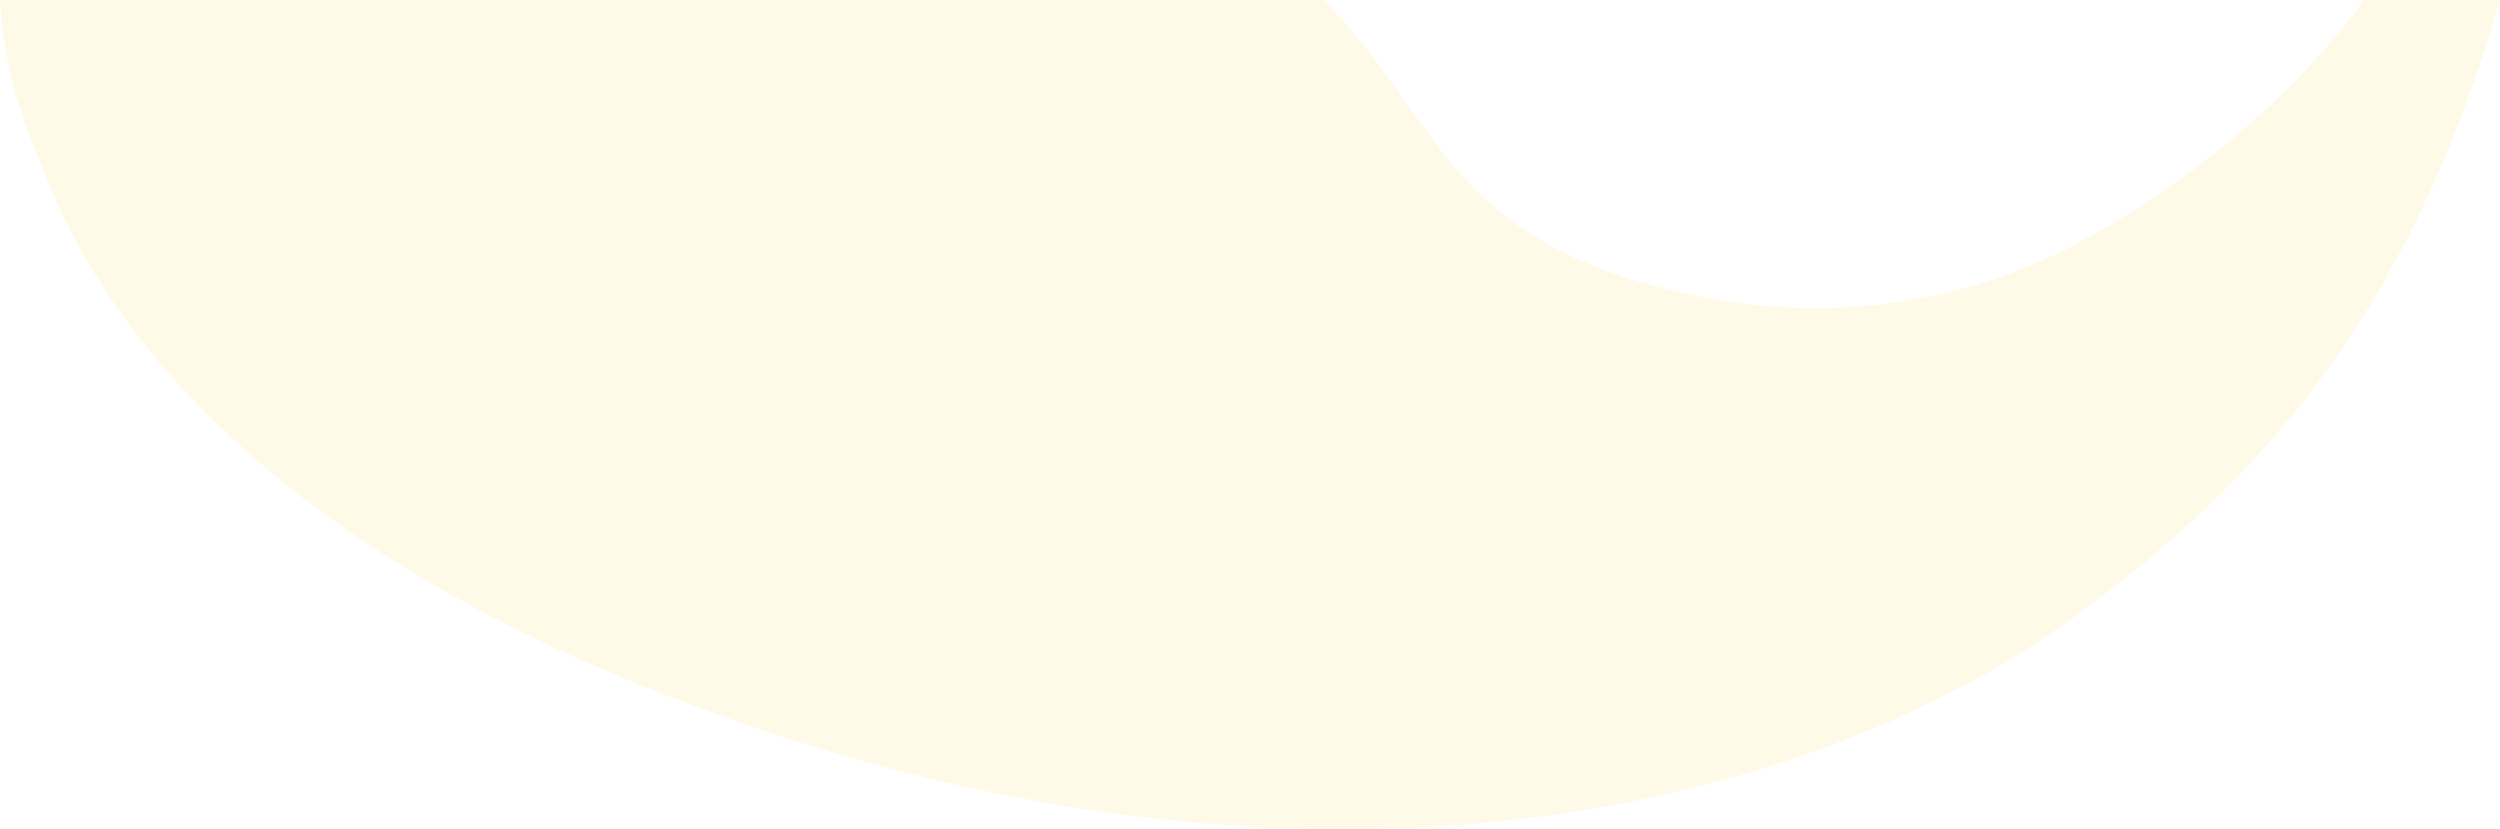 <svg xmlns="http://www.w3.org/2000/svg" width="1733.41" height="575.006" viewBox="0 0 1733.41 575.006">
  <path id="Tracciato_40342" data-name="Tracciato 40342" d="M1638.96,0S1573.78,97.68,1440,168.87c-80.76,42.97-179.94,58.25-285.17,31.49C1001.52,161.49,998.07,81.53,917.74,0H0C3.14,64.25,27.91,110.55,40.6,143.16,98.11,267.84,228.23,390.53,457.73,480.51c428.87,168.12,788.79,87.95,982.28-54.12,123.23-90.49,228.22-201.8,293.4-426.38h-94.44Z" fill="rgba(251,200,23,0.1)" fill-rule="evenodd"/>
</svg>
